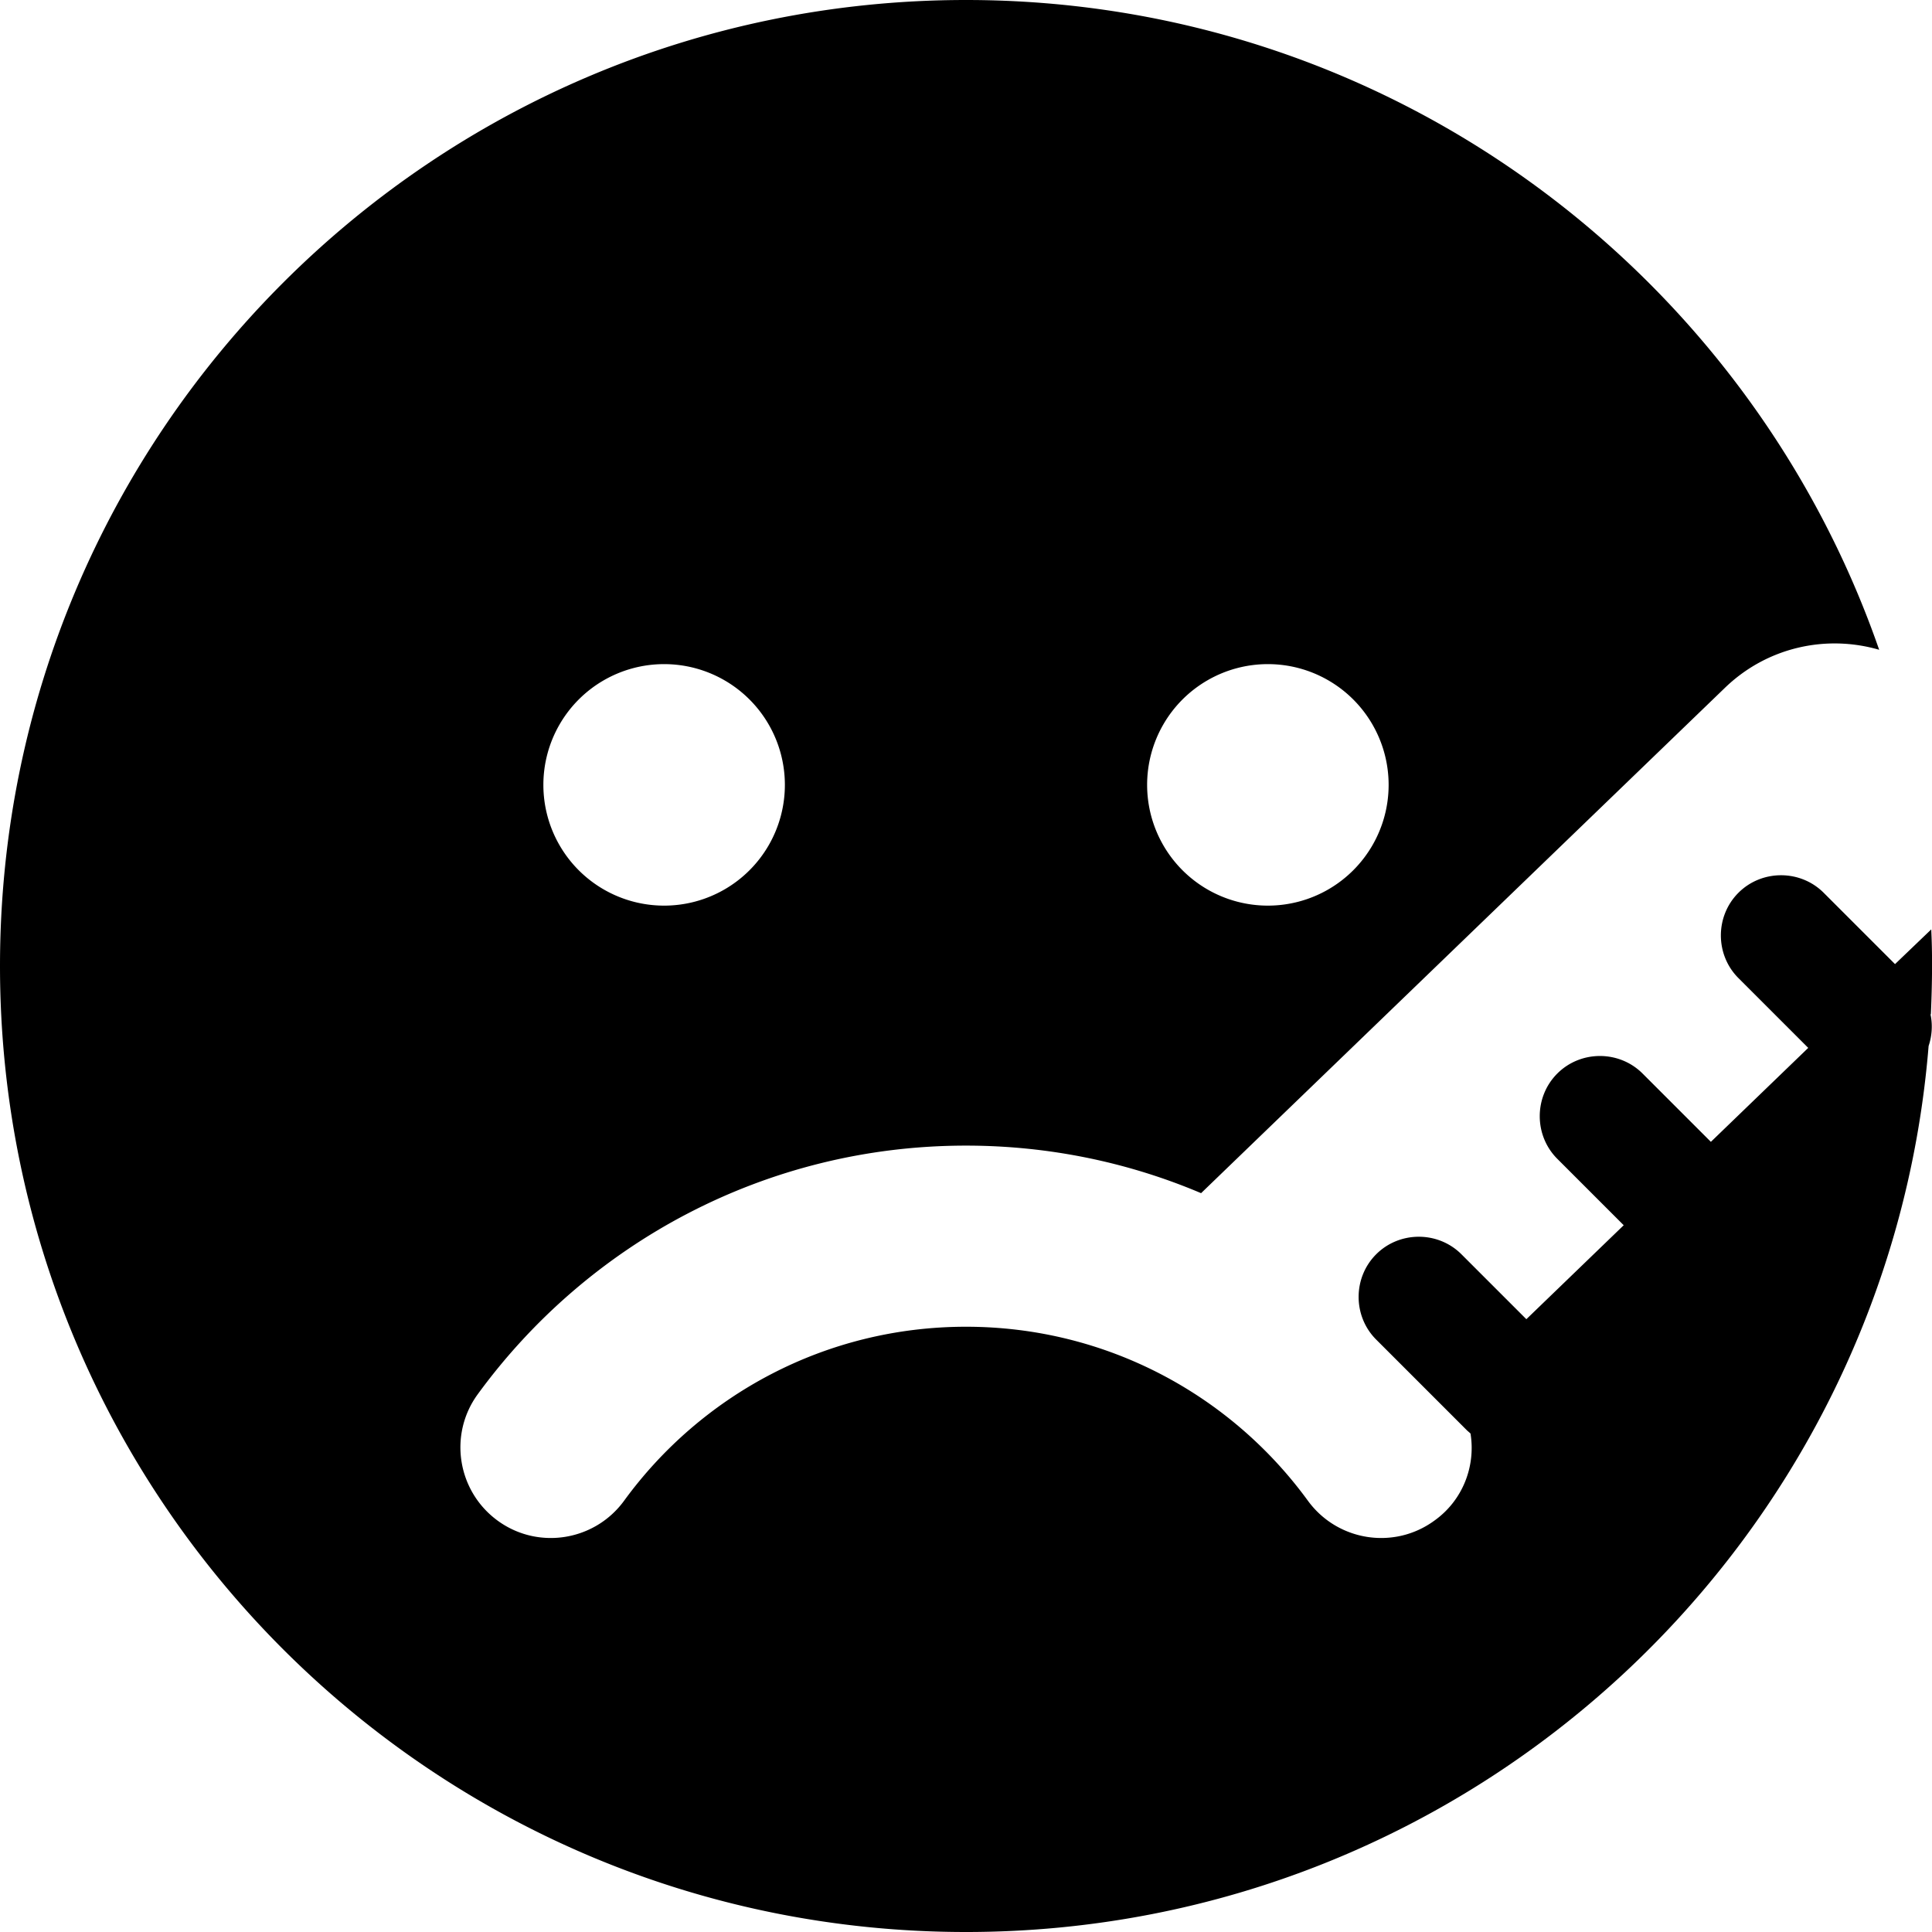 <svg xmlns="http://www.w3.org/2000/svg" viewBox="0 0 512 512"><!--! Font Awesome Pro 7.0.0 by @fontawesome - https://fontawesome.com License - https://fontawesome.com/license (Commercial License) Copyright 2025 Fonticons, Inc. --><path fill="currentColor" d="M511.7 268.8c.4-9 .4-16.6 .1-22.5l-9.6 9.2-18.9-18.9c-6.2-6.2-16.4-6.2-22.6 0s-6.2 16.4 0 22.6l18.5 18.5-25.8 24.9-18.1-18.1c-6.2-6.2-16.4-6.2-22.6 0s-6.2 16.4 0 22.6l17.6 17.6-25.8 24.9-17.2-17.2c-6.2-6.2-16.4-6.2-22.6 0s-6.2 16.4 0 22.6l24 24c.3 .3 .7 .6 1 .9 1.4 8.6-2 17.7-9.6 23.1-10.7 7.8-25.7 5.4-33.5-5.3-20.4-28-53.4-46.1-90.6-46.1s-70.2 18.1-90.6 46.1c-7.8 10.7-22.8 13.1-33.5 5.3s-13.1-22.8-5.3-33.5c29.1-39.9 76.2-65.9 129.4-65.9 22.1 0 43.2 4.5 62.3 12.6L457 182.4C468.2 171.5 483.9 168.1 498 172.2 463.2 72 368 0 256 0 114.6 0 0 114.6 0 256S114.6 512 256 512c134.2 0 244.4-103.3 255.1-234.8 .9-2.7 1.1-5.6 .5-8.4zM176 176a32 32 0 1 1 0 64 32 32 0 1 1 0-64zm128 32a32 32 0 1 1 64 0 32 32 0 1 1 -64 0z"/></svg>